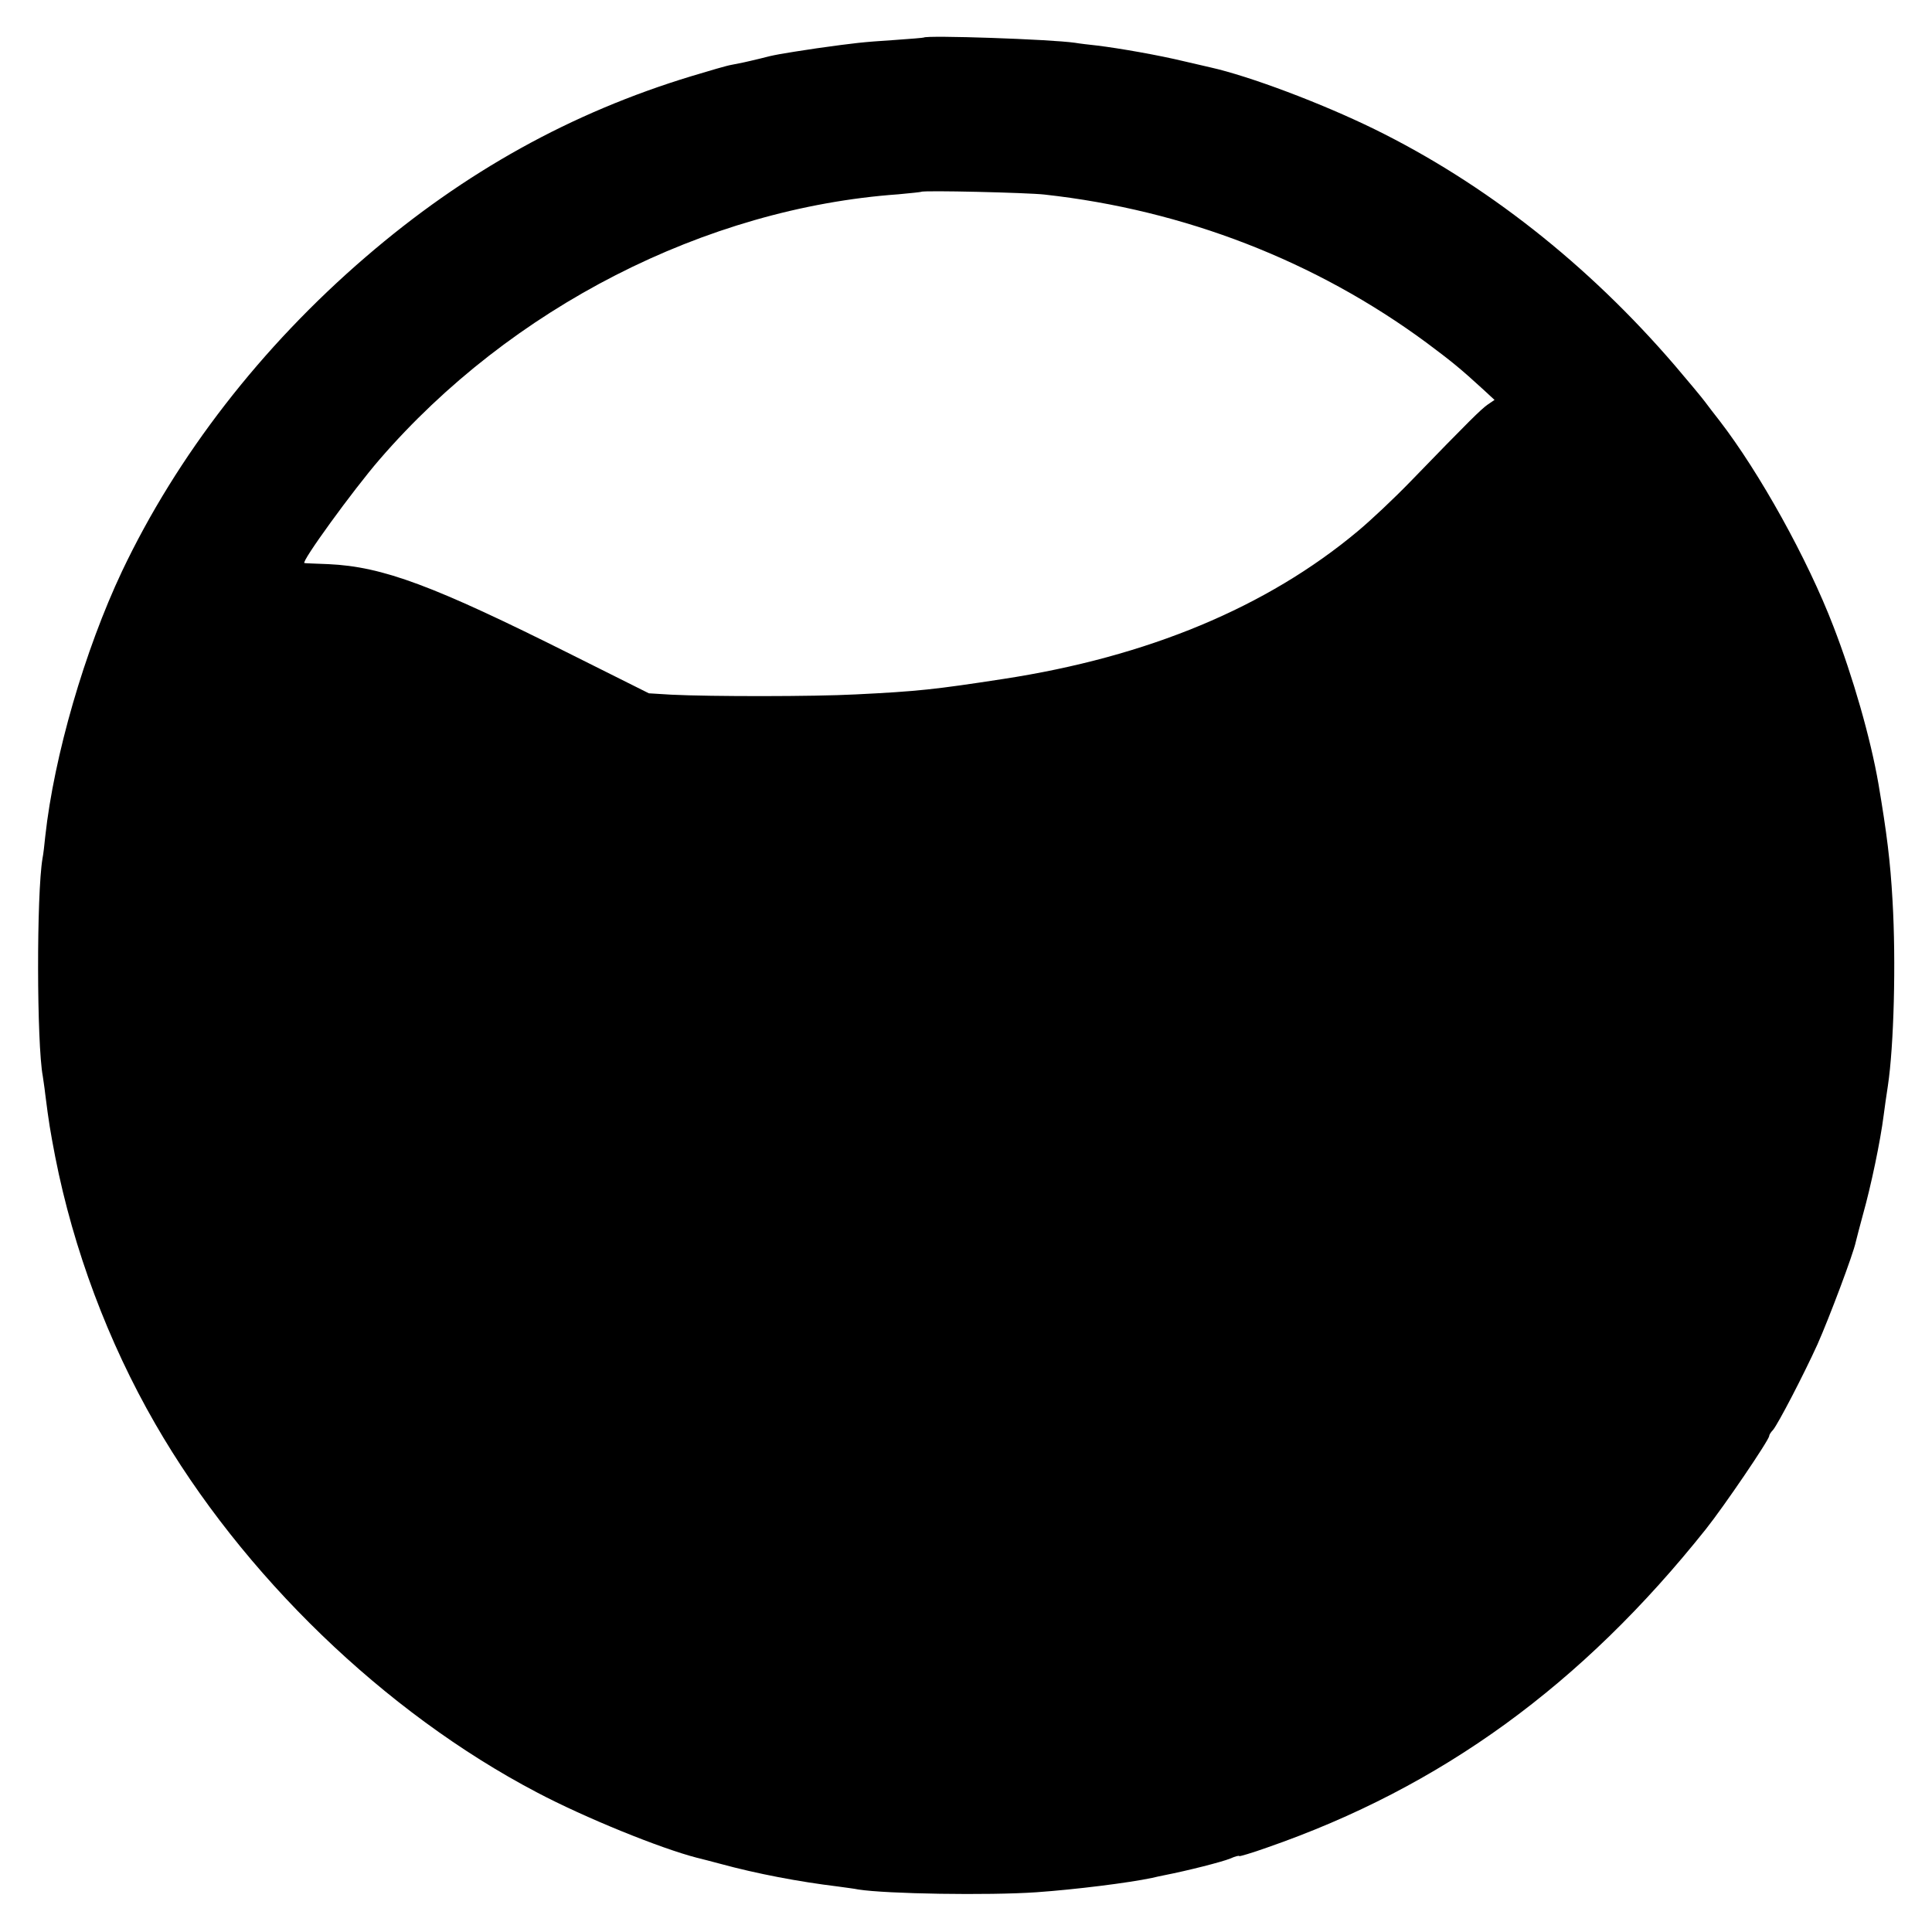 <?xml version="1.0" standalone="no"?>
<!DOCTYPE svg PUBLIC "-//W3C//DTD SVG 20010904//EN"
 "http://www.w3.org/TR/2001/REC-SVG-20010904/DTD/svg10.dtd">
<svg version="1.0" xmlns="http://www.w3.org/2000/svg"
 width="700pt" height="700pt" viewBox="0 0 700 700"
 preserveAspectRatio="xMidYMid meet">
<g transform="translate(0,700) scale(0.1,-0.1)"
fill="#000000" stroke="none">
<path d="M3347 6864 c-1 -1 -49 -5 -107 -9 -120 -8 -137 -10 -281 -30 -133
-20 -155 -24 -204 -37 -22 -5 -49 -12 -60 -14 -11 -2 -31 -6 -45 -9 -14 -2
-79 -21 -145 -41 -435 -132 -821 -346 -1180 -655 -379 -326 -684 -720 -883
-1139 -135 -286 -246 -668 -278 -960 -3 -30 -7 -66 -10 -80 -22 -131 -21 -672
1 -789 1 -9 6 -38 9 -66 13 -103 18 -132 36 -226 66 -336 192 -672 362 -967
316 -549 832 -1047 1383 -1336 174 -92 448 -203 580 -237 17 -4 55 -14 85 -22
132 -36 285 -65 425 -82 28 -4 61 -8 75 -11 102 -16 471 -22 645 -10 142 10
334 34 419 52 11 3 32 7 46 10 82 16 208 48 237 60 18 8 33 12 33 9 0 -2 45
11 101 31 631 219 1140 589 1590 1154 66 83 229 323 229 337 0 4 6 14 14 22
19 23 110 198 161 310 43 97 130 328 139 372 3 13 15 58 26 99 29 103 63 265
75 360 3 25 10 72 15 105 22 145 30 450 17 672 -8 143 -21 246 -51 423 -29
167 -92 386 -163 570 -94 245 -268 558 -413 746 -17 21 -40 52 -53 69 -12 16
-61 75 -108 130 -316 368 -688 660 -1089 857 -192 94 -452 192 -595 224 -5 1
-48 11 -95 22 -91 22 -233 47 -315 57 -27 3 -63 7 -80 10 -91 13 -537 28 -548
19z m438 -569 c507 -56 983 -241 1384 -537 91 -68 122 -93 206 -170 l40 -37
-25 -17 c-24 -17 -63 -55 -280 -279 -58 -60 -144 -141 -191 -180 -329 -275
-761 -455 -1284 -535 -247 -38 -310 -45 -535 -56 -151 -8 -525 -8 -667 -1
l-82 5 -278 139 c-503 252 -686 320 -883 329 -47 2 -86 3 -87 4 -14 2 176 264
272 375 475 550 1180 911 1880 961 44 4 81 8 83 9 6 6 386 -3 447 -10z"/>
</g>
</svg>
